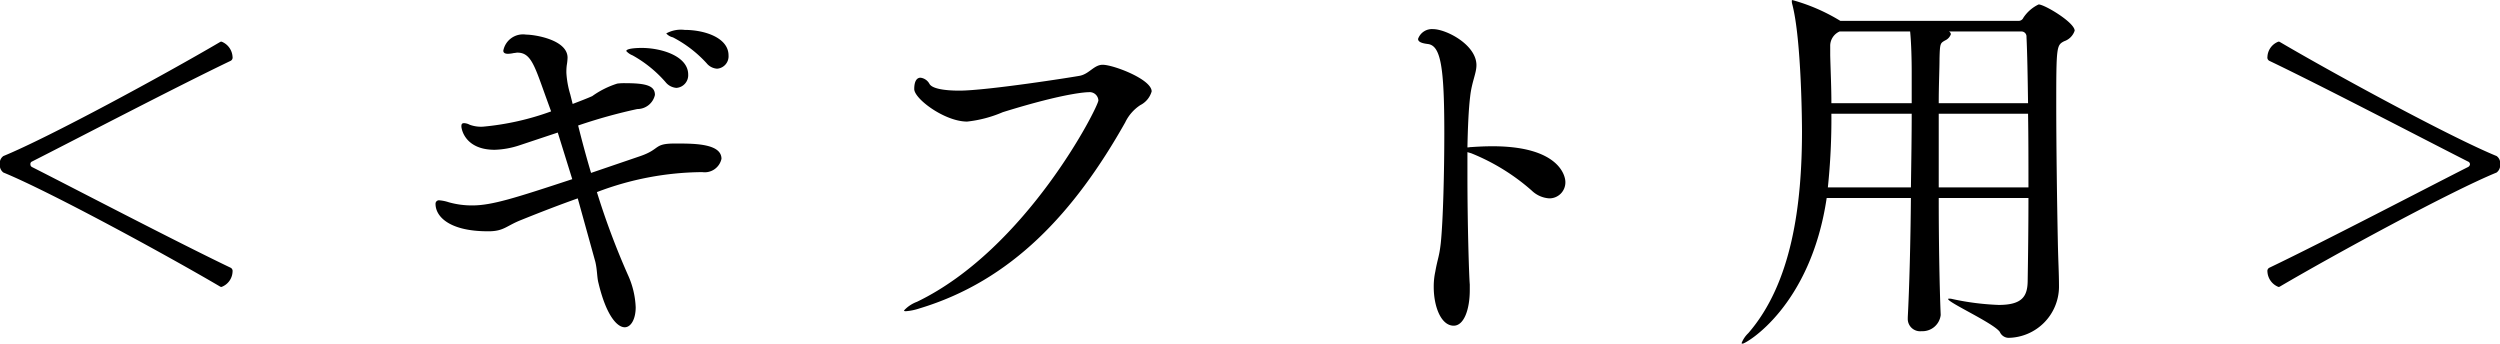 <svg id="introduction_sub-heading02.svg" xmlns="http://www.w3.org/2000/svg" width="191.437" height="26.31" viewBox="0 0 191.437 26.31"><path id="_ギフト用_" data-name="＜ギフト用＞" d="M298.187 8580.66a1.3 1.3 0 0 0 .84-1.17.281.281 0 0 0-.15-.3c-4.14-1.98-12.36-6.27-15.21-7.71a.226.226 0 0 1-.12-.21.2.2 0 0 1 .12-.21c2.85-1.44 11.07-5.73 15.21-7.71a.281.281 0 0 0 .15-.3 1.333 1.333 0 0 0-.84-1.17.18.18 0 0 0-.12.03c-4.29 2.52-13.08 7.29-16.59 8.73a.668.668 0 0 0-.27.63.7.7 0 0 0 .27.63c3.51 1.44 12.3 6.21 16.59 8.73a.18.18 0 0 0 .12.03zm28.62-1.92c.15.63.12 1.17.24 1.62.6 2.52 1.44 3.39 2.01 3.39.48 0 .84-.63.84-1.53a6.571 6.571 0 0 0-.6-2.49 57.867 57.867 0 0 1-2.37-6.33 22.992 22.992 0 0 1 8.07-1.53 1.312 1.312 0 0 0 1.469-1.02c0-1.14-1.979-1.17-3.389-1.17h-.177c-1.65 0-1.08.42-2.64.96l-3.78 1.29c-.36-1.2-.69-2.43-.99-3.63a40.343 40.343 0 0 1 4.53-1.26 1.381 1.381 0 0 0 1.35-1.08c0-.69-.63-.9-2.25-.9a4.225 4.225 0 0 0-.63.03 6.777 6.777 0 0 0-1.92.96c-.33.15-.87.36-1.5.6l-.18-.72a7.188 7.188 0 0 1-.3-1.65 4.021 4.021 0 0 1 .03-.6 4.1 4.1 0 0 0 .06-.57c0-1.38-2.52-1.77-3.18-1.77a1.534 1.534 0 0 0-1.74 1.23c0 .18.15.24.36.24a2.316 2.316 0 0 0 .45-.06c.09 0 .18-.03.27-.03 1.05 0 1.32 1.02 2.22 3.51l.36.99a20.633 20.633 0 0 1-5.22 1.17 2.525 2.525 0 0 1-1.02-.15 1 1 0 0 0-.42-.12c-.15 0-.21.06-.21.24 0 .24.3 1.8 2.55 1.8a6.6 6.6 0 0 0 1.95-.36l2.88-.96 1.11 3.57c-4.38 1.44-6.15 2.01-7.65 2.01a6.472 6.472 0 0 1-1.8-.24 3.057 3.057 0 0 0-.72-.15.261.261 0 0 0-.3.27c0 1.02 1.14 2.1 3.99 2.1h.18c1.08-.03 1.26-.42 2.4-.87 1.56-.63 2.97-1.17 4.32-1.65zm6.21-13.32a.973.973 0 0 0 .9-1.02c0-1.41-2.04-2.04-3.57-2.04-.06 0-1.17 0-1.17.24a1.276 1.276 0 0 0 .48.33 9.417 9.417 0 0 1 2.52 2.04 1.181 1.181 0 0 0 .84.45zm3.119-1.47a.95.95 0 0 0 .87-1.02c0-1.35-1.83-1.95-3.359-1.95a2.328 2.328 0 0 0-1.41.27.972.972 0 0 0 .51.3 9.271 9.271 0 0 1 2.579 1.98 1.128 1.128 0 0 0 .81.42zm31.261 4.08a3.277 3.277 0 0 1 1.14-1.29 1.7 1.7 0 0 0 .87-1.05c0-.93-2.94-2.04-3.75-2.04-.66 0-1.02.69-1.74.84-.45.09-7.11 1.14-9.24 1.14-1.14 0-2.07-.15-2.28-.51a.91.91 0 0 0-.69-.48c-.27 0-.48.24-.48.87 0 .75 2.34 2.49 4.05 2.49a9.47 9.47 0 0 0 2.73-.72c4.92-1.53 6.51-1.53 6.57-1.53a.669.669 0 0 1 .75.63c0 .48-5.49 11.37-13.89 15.42a2.575 2.575 0 0 0-.99.66c0 .06.06.06.15.06a4.223 4.223 0 0 0 1.02-.21c7.083-2.13 11.883-7.35 15.783-14.28zm26.37 12.45c-.06-.72-.18-4.59-.18-8.34v-1.8l.3.09a16.056 16.056 0 0 1 4.62 2.85 2.128 2.128 0 0 0 1.35.6 1.223 1.223 0 0 0 1.23-1.26c0-.51-.54-2.73-5.58-2.73-.6 0-1.14.03-1.59.06-.12 0-.24.03-.33.03.03-1.53.09-2.91.21-3.9.12-1.11.48-1.77.48-2.4 0-1.56-2.31-2.76-3.33-2.76a1.124 1.124 0 0 0-1.14.75c0 .21.24.33.75.39.99.12 1.26 1.77 1.26 6.81 0 2.94-.09 6.69-.27 8.43-.12 1.08-.24 1.17-.42 2.19a5.345 5.345 0 0 0-.12 1.17c0 1.53.57 2.97 1.53 2.97.78 0 1.23-1.23 1.23-2.73v-.42zm43.56-21.45a2.882 2.882 0 0 0-1.17 1.02.4.4 0 0 1-.36.24h-13.65l-.15-.09a14.316 14.316 0 0 0-3.51-1.5.049.049 0 0 0-.06.06.844.844 0 0 0 .03.24c.72 2.7.75 9.42.75 9.72 0 5.67-.78 11.64-4.11 15.48a2.1 2.1 0 0 0-.51.75.049.049 0 0 0 .06.06c.27 0 5.22-2.85 6.45-11.16h6.45c-.03 3.39-.12 6.87-.24 9.12v.09a.944.944 0 0 0 1.05.99 1.405 1.405 0 0 0 1.47-1.23v-.03c-.09-2.16-.15-5.55-.15-8.94h6.87c0 2.28-.03 4.5-.06 6.42-.03 1.11-.42 1.77-2.22 1.77a20.053 20.053 0 0 1-3.54-.45.844.844 0 0 0-.24-.03c-.06 0-.09 0-.09.03 0 .27 3.51 1.86 3.96 2.52a.742.742 0 0 0 .66.45 3.934 3.934 0 0 0 3.869-3.87c0-1.17-.06-1.95-.09-3.57-.06-2.97-.12-7.29-.12-10.5 0-4.38.03-4.47.6-4.77a1.28 1.28 0 0 0 .81-.81c0-.63-2.309-2.01-2.759-2.01zm-.78 14.01h-6.87v-5.64h6.84c.03 1.77.03 3.72.03 5.64zm-.03-6.45h-6.84c0-1.41.06-2.61.06-3.42.03-1.17.06-1.17.42-1.38a.83.83 0 0 0 .45-.48.26.26 0 0 0-.15-.21h5.55a.386.386 0 0 1 .39.42c.06 1.2.09 3 .12 5.07zm-8.91.81c0 1.62-.03 3.6-.06 5.64h-6.36a50.36 50.36 0 0 0 .27-5.64h6.15zm0-.81h-6.15c0-1.23-.06-2.46-.09-3.66v-.69a1.2 1.2 0 0 1 .72-1.14h5.4c.09.9.12 2.19.12 3.12v2.37zm44.79 5.31a.7.7 0 0 0 .27-.63.668.668 0 0 0-.27-.63c-3.51-1.44-12.3-6.21-16.59-8.73a.18.18 0 0 0-.12-.03 1.3 1.3 0 0 0-.84 1.17.281.281 0 0 0 .15.3c4.14 1.98 12.36 6.27 15.21 7.71a.226.226 0 0 1 .15.21.26.26 0 0 1-.15.21c-2.85 1.44-11.07 5.73-15.21 7.71a.281.281 0 0 0-.15.3 1.333 1.333 0 0 0 .84 1.17.18.18 0 0 0 .12-.03c4.293-2.52 13.08-7.29 16.593-8.73z" transform="translate(-281.219 -8558.69)" fill-rule="evenodd"/></svg>